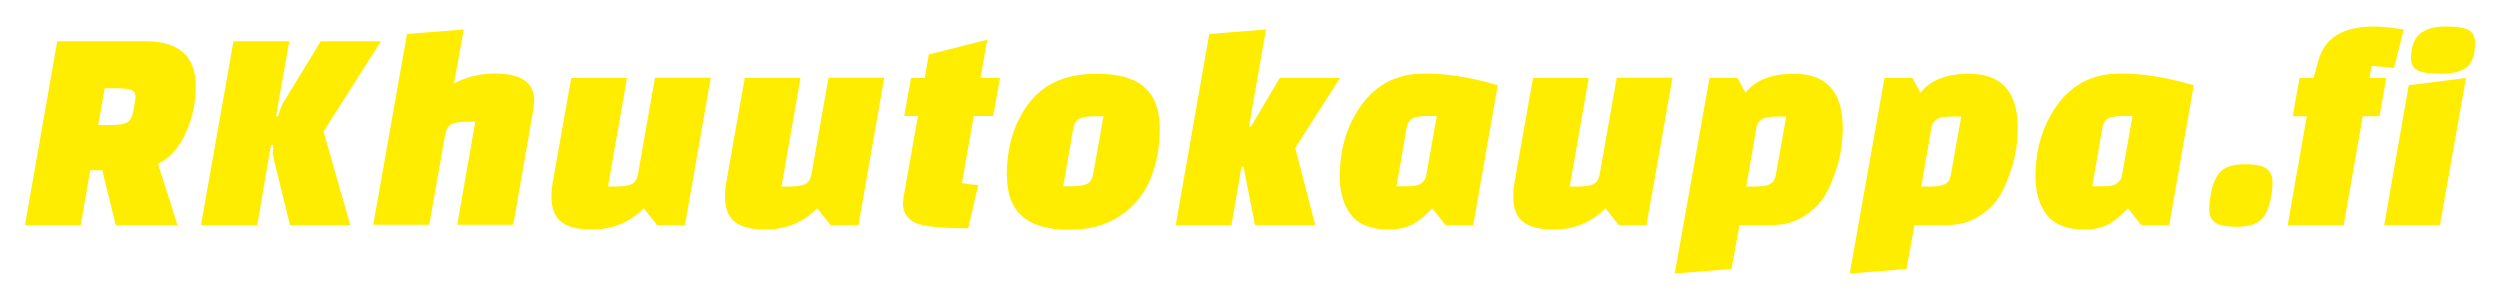 <svg xmlns="http://www.w3.org/2000/svg" viewBox="0 0 10000 1200"><path fill="#ffed00" d="M709,900H463L409,681H361L323,900H100L229,165H582c134,0,201,60,201,180c0,49,-7,96,-22,141C733,571,690,627,632,655l78,245ZM419,353L393,500h52c27,0,47,-3,61,-9c14,-6,23,-23,28,-51c5,-28,8,-45,8,-51c0,-16,-6,-26,-18,-30c-12,-4,-32,-6,-59,-6H419Zm673,249l1,-22h-9l-55,320H804L934,165h223l-53,300h9c6,-25,13,-44,21,-56L1283,165h241L1294,526l107,374H1160L1095,636c-2,-8,-4,-19,-4,-34Zm689,-65l-64,362H1493L1628,136l227,-18l-39,215c53,-26,107,-39,162,-39c106,0,159,36,159,108c0,5,-1,15,-2,27l-82,470H1829l72,-412h-34c-27,0,-47,3,-60,9c-13,6,-22,19,-26,41ZM2508,312l-76,434h34c27,0,47,-3,60,-9c13,-6,22,-19,26,-41l68,-385h223L2740,900H2628l-53,-67c-55,56,-124,85,-207,85c-56,0,-97,-10,-123,-31c-26,-20,-39,-54,-39,-101c0,-22,2,-43,6,-62l73,-412h223Zm694,-0l-76,434h34c27,0,47,-3,60,-9c13,-6,22,-19,26,-41l68,-385h223L3434,900H3322l-53,-67c-55,56,-124,85,-207,85c-56,0,-97,-10,-123,-31c-26,-20,-39,-54,-39,-101c0,-22,2,-43,6,-62l73,-412h223Zm415,152l27,-152h55l16,-94l234,-59l-27,153h78l-27,152h-78l-47,268c20,4,41,7,65,8l-40,173c-110,0,-180,-7,-212,-22c-33,-16,-49,-42,-49,-76c0,-4,1,-12,2,-25l58,-326h-55Zm410,240c0,-118,30,-215,90,-293c60,-78,150,-116,270,-116c87,0,151,18,191,54c40,36,61,90,61,164c0,74,-12,140,-36,200c-24,60,-64,109,-119,148c-56,39,-125,58,-209,58c-165,0,-247,-71,-247,-214ZM4293,515l-40,230h34c27,0,47,-3,60,-9c13,-6,22,-19,26,-41l41,-230h-35c-27,0,-47,3,-60,9c-13,6,-22,19,-26,41Zm727,385L4974,667h-8l-40,233H4703L4837,136l227,-18l-68,388h8L5119,312h241L5181,592l80,308H5020ZM5991,341l-98,559H5782l-53,-67c-25,27,-50,48,-76,63c-25,14,-58,22,-98,22c-71,0,-121,-20,-151,-59c-30,-39,-45,-90,-45,-153c0,-112,30,-209,90,-290c60,-81,143,-122,250,-122c90,0,188,16,293,47ZM5626,515l-40,230h34c17,0,31,-1,40,-2c9,-1,19,-5,28,-12c9,-7,15,-16,17,-29l42,-238h-35c-27,0,-47,3,-60,9c-13,6,-22,19,-26,41ZM6355,312l-76,434h34c27,0,47,-3,60,-9c13,-6,22,-19,26,-41l68,-385h223L6586,900H6475l-53,-67c-55,56,-124,85,-207,85c-56,0,-97,-10,-123,-31c-26,-20,-39,-54,-39,-101c0,-22,2,-43,6,-62l73,-412h223Zm483,-0h112l32,59c40,-51,105,-76,194,-76c130,0,195,72,195,216c0,56,-8,110,-24,160c-16,50,-33,90,-53,120c-20,30,-47,55,-83,77c-36,22,-77,32,-123,32H6958l-32,176l-227,18L6838,312Zm188,198l-41,236h35c27,0,46,-3,59,-9c13,-6,21,-19,25,-41l41,-230h-34c-32,0,-54,4,-65,12c-11,8,-18,19,-21,31ZM7538,312h112l32,59c40,-51,105,-76,194,-76c130,0,195,72,195,216c0,56,-8,110,-24,160c-16,50,-33,90,-53,120c-20,30,-47,55,-83,77c-36,22,-77,32,-123,32H7658l-32,176l-227,18L7538,312Zm188,198l-41,236h35c27,0,46,-3,59,-9c13,-6,21,-19,25,-41l41,-230h-34c-32,0,-54,4,-65,12c-11,8,-18,19,-21,31ZM8775,341l-98,559H8565l-53,-67c-25,27,-50,48,-76,63c-25,14,-58,22,-98,22c-71,0,-121,-20,-151,-59c-30,-39,-45,-90,-45,-153c0,-112,30,-209,90,-290c60,-81,143,-122,250,-122c90,0,188,16,293,47ZM8409,515l-40,230h34c17,0,31,-1,40,-2c9,-1,19,-5,28,-12c9,-7,15,-16,17,-29l42,-238h-35c-27,0,-47,3,-60,9c-13,6,-22,19,-26,41Zm433,268c8,-46,22,-79,42,-98c20,-19,52,-28,95,-28c44,0,73,6,88,18c15,12,23,29,23,51c0,22,-2,41,-5,58c-8,46,-22,78,-42,96c-20,18,-52,27,-95,27c-44,0,-73,-6,-88,-17c-15,-11,-23,-28,-23,-49c0,-22,2,-41,5,-57ZM9486,263l-8,49h67l-27,153h-67l-76,435H9151l76,-435h-56l27,-153h56l20,-71c25,-90,99,-135,221,-135c31,0,71,4,120,12l-39,154l-91,-9Zm51,637l98,-559l229,-29L9760,900H9537ZM9644,233c0,-45,12,-78,36,-98c24,-20,59,-29,104,-29c45,0,76,5,92,15c16,10,24,26,24,49c0,46,-10,79,-31,97c-21,18,-55,28,-103,28c-48,0,-81,-5,-97,-14c-16,-9,-25,-25,-25,-48Z"/></svg>